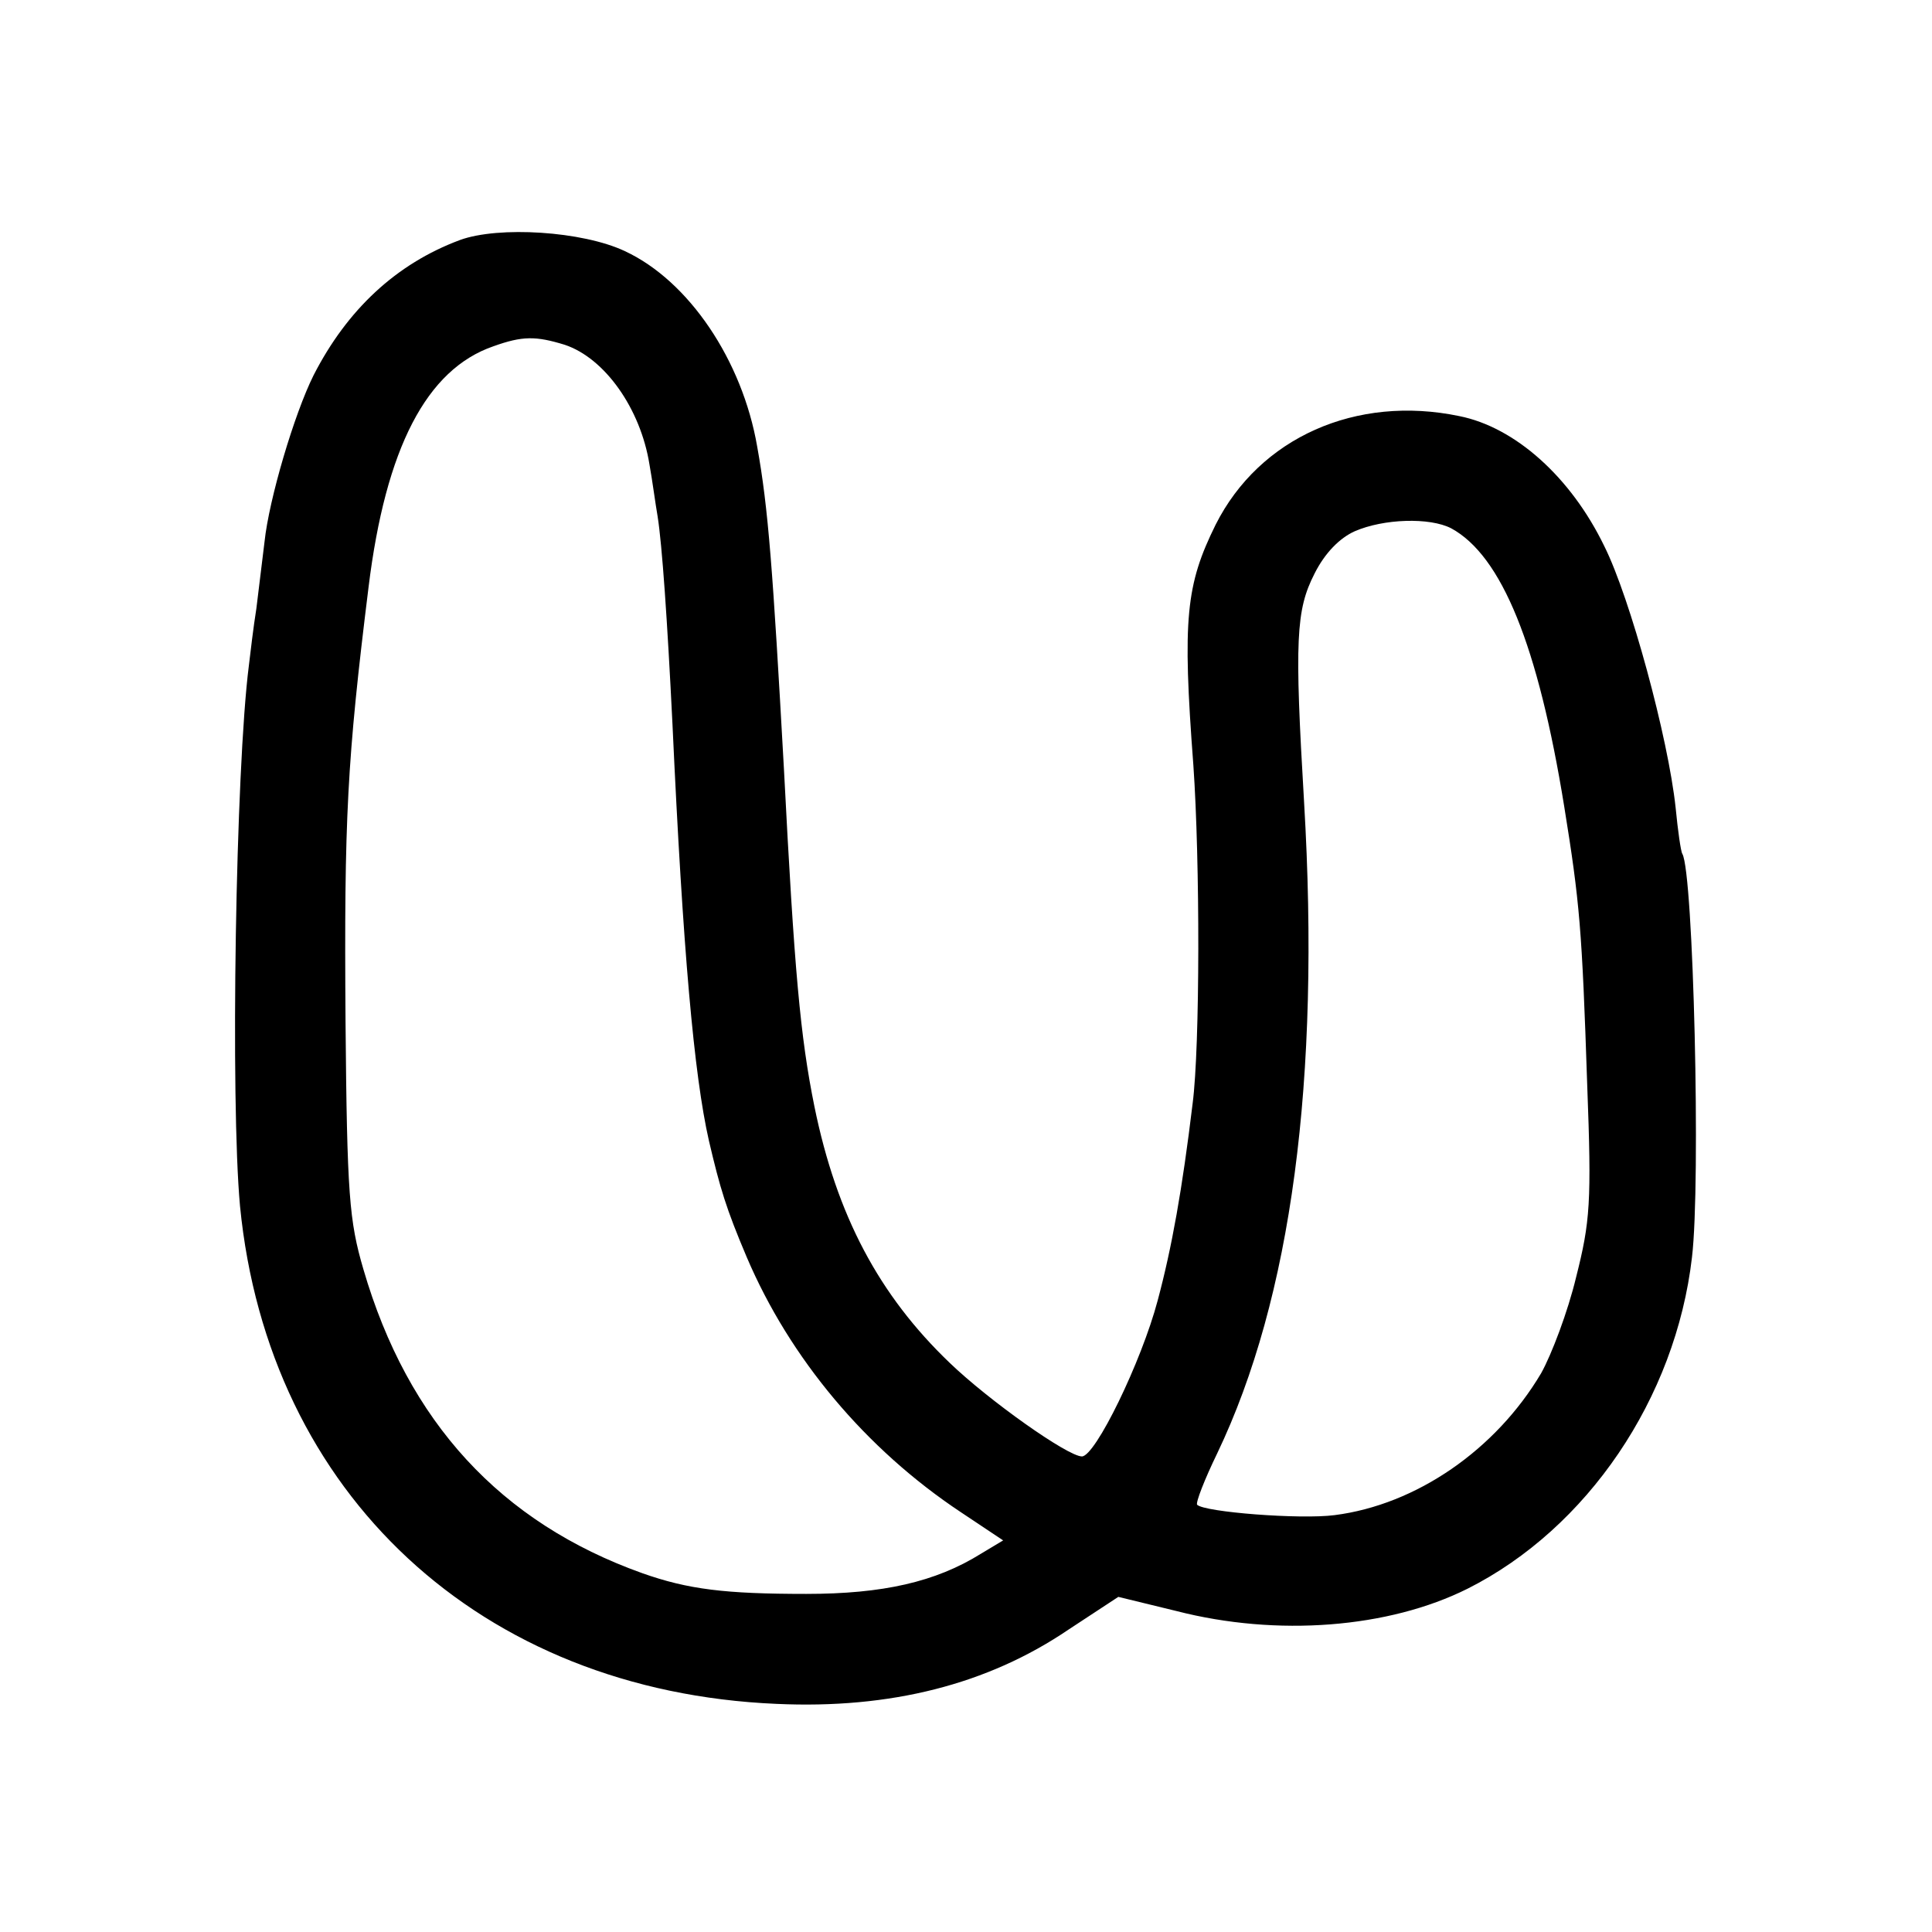 <?xml version="1.0" standalone="no"?>
<!DOCTYPE svg PUBLIC "-//W3C//DTD SVG 20010904//EN"
 "http://www.w3.org/TR/2001/REC-SVG-20010904/DTD/svg10.dtd">
<svg version="1.0" xmlns="http://www.w3.org/2000/svg"
 width="260pt" height="260pt" viewBox="0 0 260 260"
 preserveAspectRatio="xMidYMid meet">
<g transform="translate(0,260) scale(0.1,-0.1)"
fill="#000000" stroke="none">
<path d="M619 2277 c-86 -32 -152 -94 -197 -182 -26 -52 -60 -167 -66 -224 -3
-25 -8 -65 -11 -90 -4 -25 -8 -59 -10 -76 -18 -140 -25 -587 -12 -728 38 -388
324 -653 722 -670 153 -7 284 26 393 100 l67 44 78 -19 c136 -35 286 -23 392
30 161 81 280 256 302 446 12 100 2 518 -13 543 -2 3 -6 31 -9 62 -10 94 -61
282 -96 352 -45 93 -120 160 -195 175 -139 29 -269 -29 -328 -146 -40 -81 -45
-126 -30 -324 9 -129 9 -378 -1 -455 -14 -116 -28 -194 -47 -265 -22 -83 -84
-210 -102 -210 -19 0 -125 75 -178 126 -95 91 -152 198 -182 345 -19 94 -27
182 -41 454 -15 269 -21 351 -36 434 -20 116 -92 223 -178 263 -57 27 -170 34
-222 15z m141 -141 c54 -18 102 -86 114 -161 4 -22 8 -53 11 -70 6 -38 13
-138 20 -280 14 -304 29 -472 49 -560 15 -64 23 -91 51 -157 58 -136 160 -258
288 -343 l57 -38 -30 -18 c-61 -38 -132 -54 -235 -54 -109 0 -159 6 -221 28
-190 68 -315 203 -375 409 -19 65 -22 100 -24 333 -2 274 2 351 31 585 23 187
78 293 168 324 39 14 57 14 96 2z m1193 -247 c68 -37 117 -158 152 -374 21
-130 24 -165 31 -375 6 -158 4 -184 -15 -259 -11 -46 -33 -104 -47 -129 -61
-103 -168 -177 -278 -191 -46 -6 -175 4 -185 14 -2 3 10 34 27 69 100 209 139
503 117 876 -13 219 -11 259 14 308 14 28 34 48 54 57 39 17 101 19 130 4z"/>
</g>
</svg>

